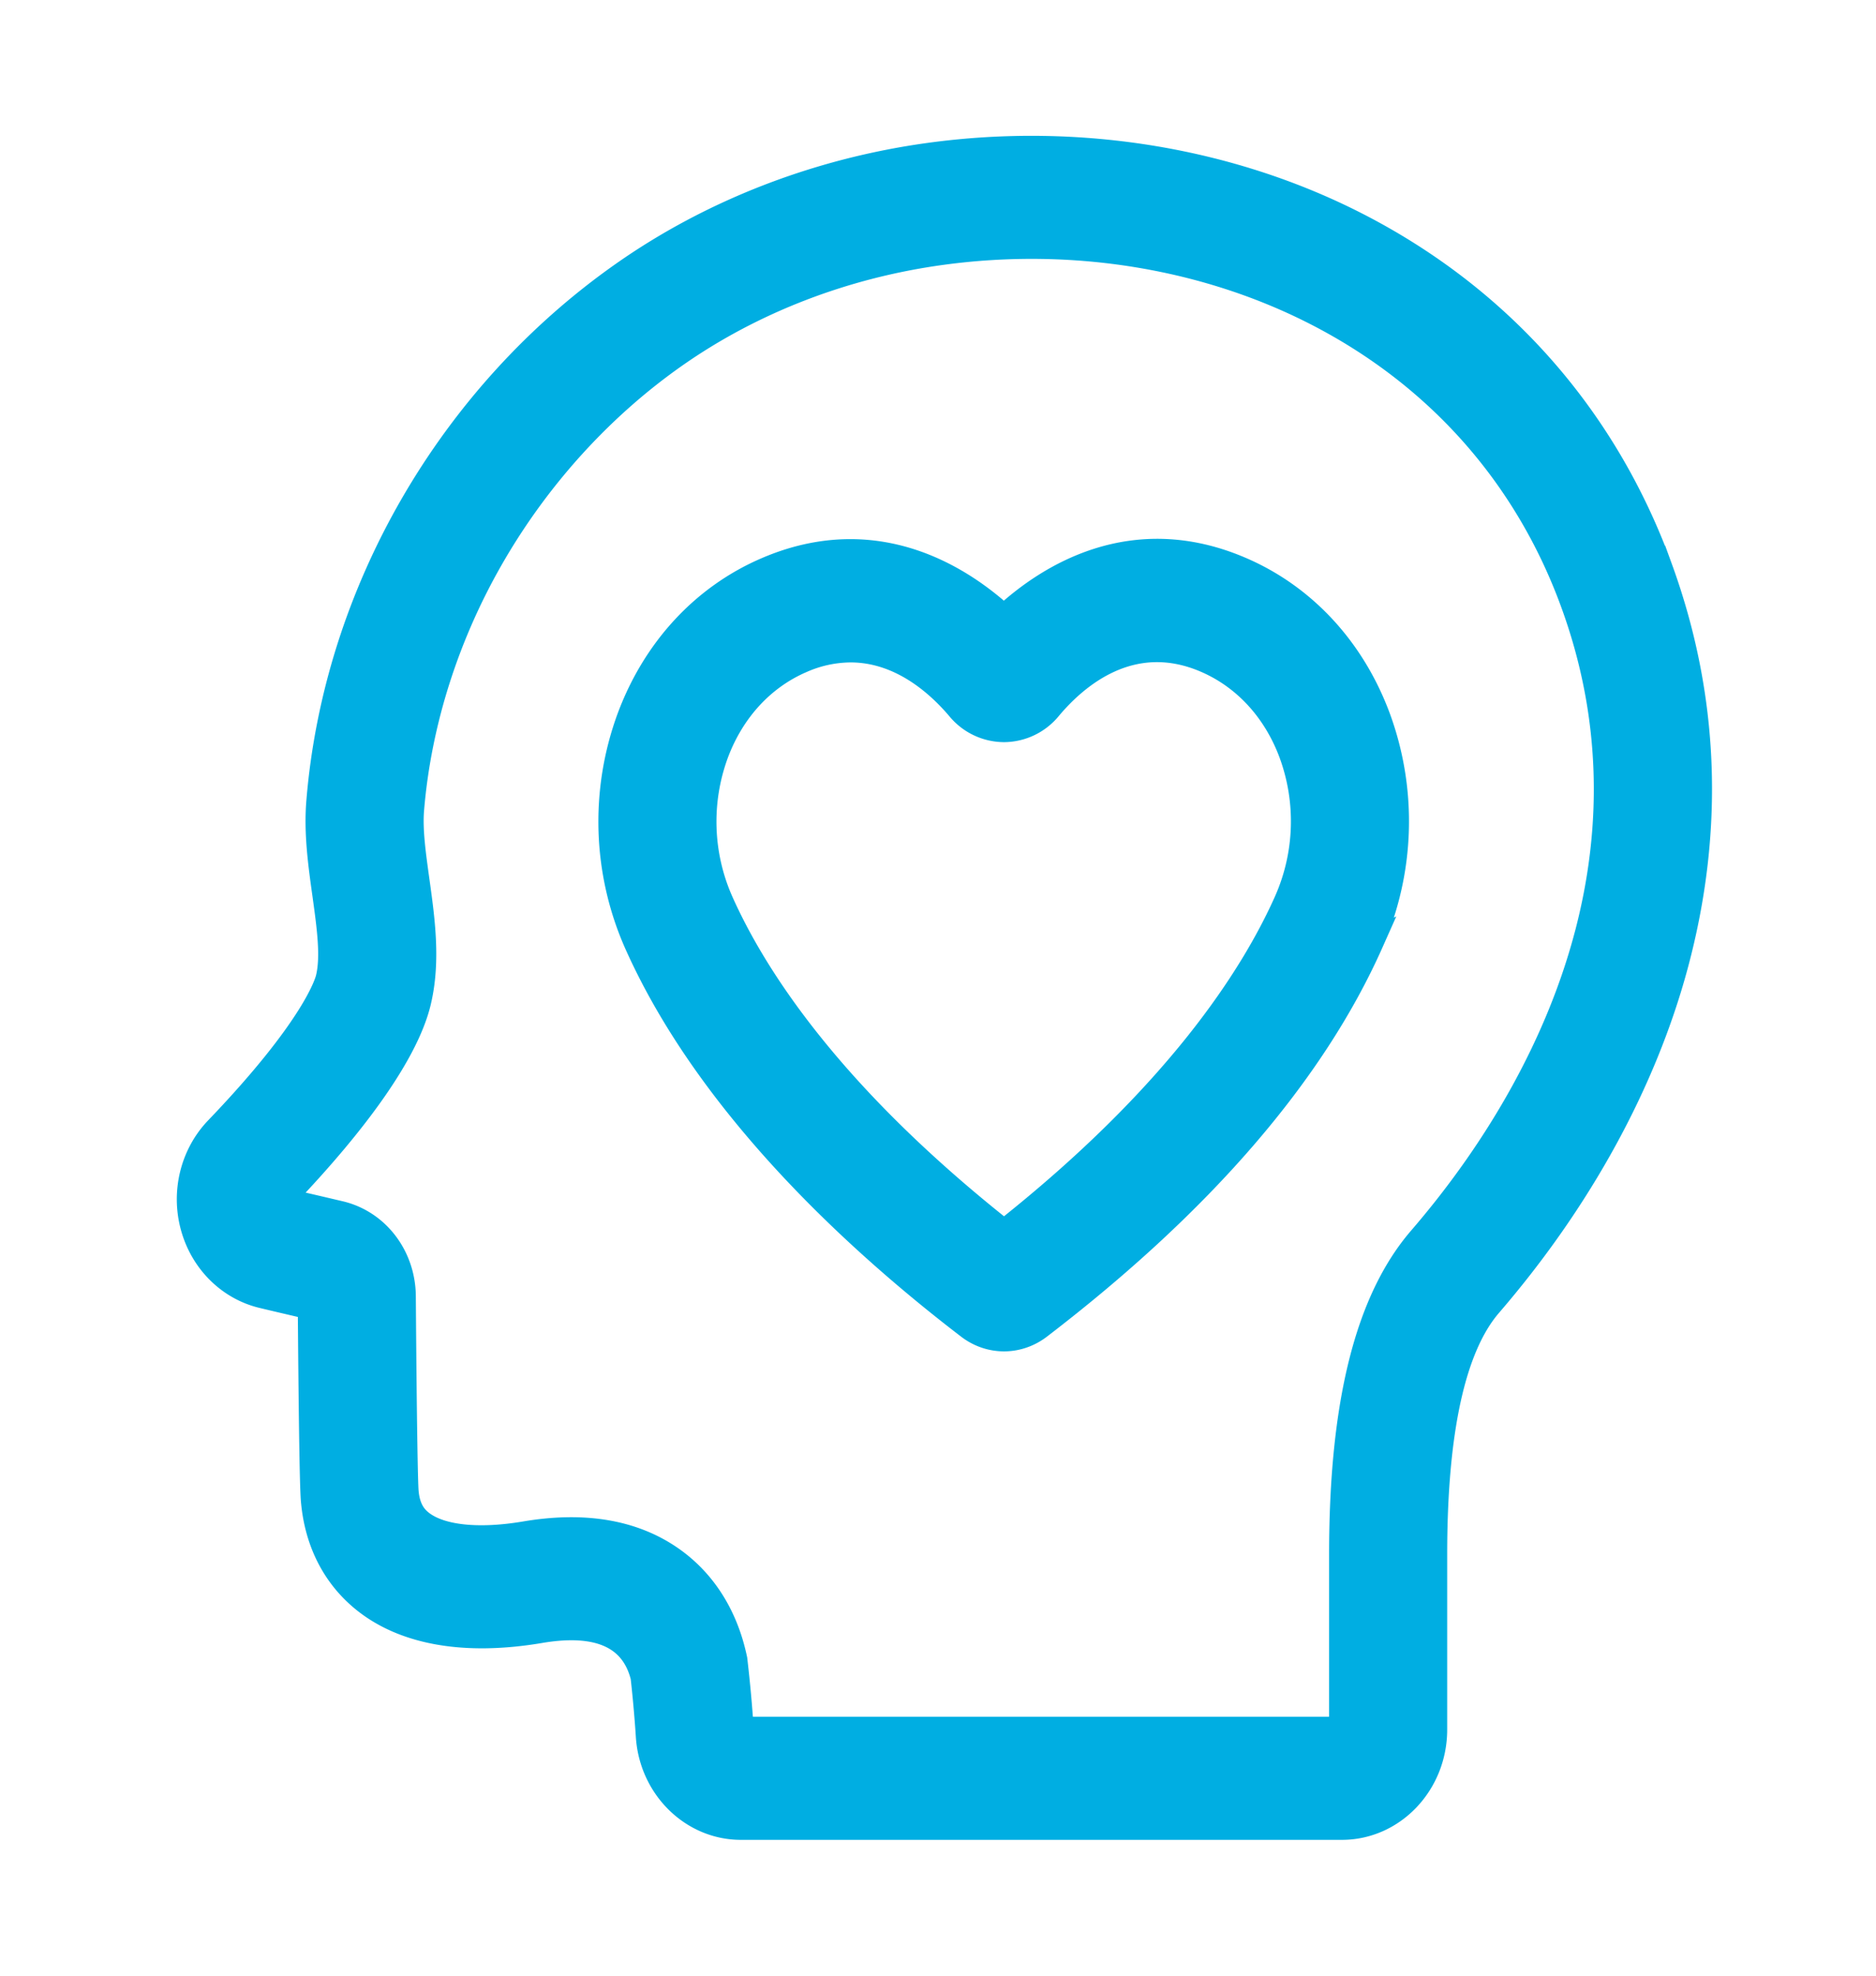 <svg width="76" height="80" xmlns="http://www.w3.org/2000/svg"><g fill="#00AEE2" fill-rule="nonzero" stroke="#00AEE2"><path d="M67.256 22.997c-2.2-6.038-6.375-10.806-12.072-13.788-5.205-2.724-11.433-3.764-17.54-2.927-4.516.62-8.806 2.281-12.404 4.807-7.027 4.933-11.637 12.92-12.33 21.366-.105 1.268.072 2.537.243 3.763.179 1.288.348 2.503.14 3.376v.003c-.046.194-.563 2.013-4.501 6.117-.988 1.03-1.364 2.543-.982 3.95.382 1.409 1.462 2.485 2.818 2.81.561.135 1.071.253 1.516.357l.42.098c.025 3.249.065 7.073.122 7.79.134 1.667.83 3.064 2.015 4.04 1.64 1.351 4.123 1.792 7.179 1.276 2.356-.4 3.757.23 4.165 1.868.037.324.144 1.318.214 2.404.133 2.07 1.782 3.693 3.754 3.693h24.35c2.076 0 3.765-1.778 3.765-3.964v-7.091c0-5 .747-8.402 2.22-10.11 3.652-4.237 6.262-8.998 7.545-13.768 1.471-5.468 1.257-10.875-.637-16.07zM64.251 37.98c-1.125 4.182-3.444 8.392-6.707 12.177-2.153 2.499-3.2 6.681-3.2 12.787v7.07h-24.31a54.91 54.91 0 00-.247-2.72l-.012-.103-.022-.1c-.394-1.779-1.335-3.195-2.721-4.095-1.515-.984-3.45-1.285-5.753-.896-1.932.327-3.48.151-4.247-.48-.218-.18-.516-.505-.574-1.236-.028-.347-.074-2.623-.112-7.896-.012-1.62-1.068-3-2.568-3.357l-.817-.192c-.438-.101-.94-.218-1.493-.35l-.012-.004c-.006-.009-.01-.026-.012-.028l.01-.012c3.142-3.274 5.047-6.034 5.51-7.982.39-1.64.159-3.309-.066-4.923-.146-1.048-.284-2.037-.218-2.842.294-3.58 1.452-7.18 3.349-10.414 1.858-3.169 4.387-5.928 7.31-7.98 3.118-2.189 6.85-3.632 10.794-4.172 5.369-.736 10.826.168 15.365 2.544 4.833 2.53 8.37 6.558 10.224 11.648 1.595 4.373 1.773 8.934.53 13.556z"/><path d="M50.259 23.044c-4.407-1.887-7.832.317-9.59 1.948-1.767-1.625-5.201-3.82-9.605-1.935-2.561 1.095-4.54 3.23-5.574 6.01a12.176 12.176 0 00.29 9.124c2.923 6.56 8.932 12.069 13.458 15.535.43.33.933.494 1.436.494.503 0 1.007-.165 1.436-.494 6.553-5.018 11.072-10.249 13.432-15.548a12.175 12.175 0 00.29-9.124c-1.033-2.78-3.012-4.914-5.573-6.01h0zm1.856 13.443c-1.383 3.104-4.487 7.905-11.441 13.402-6.99-5.523-10.093-10.307-11.467-13.39a7.983 7.983 0 01-.193-5.98c.652-1.752 1.886-3.091 3.475-3.771a4.97 4.97 0 011.97-.425c2.034 0 3.56 1.382 4.39 2.365a2.387 2.387 0 001.823.863h.005a2.39 2.39 0 001.826-.87c1.07-1.282 3.315-3.237 6.33-1.946 1.59.68 2.824 2.02 3.475 3.772a7.982 7.982 0 01-.193 5.98z"/></g></svg>